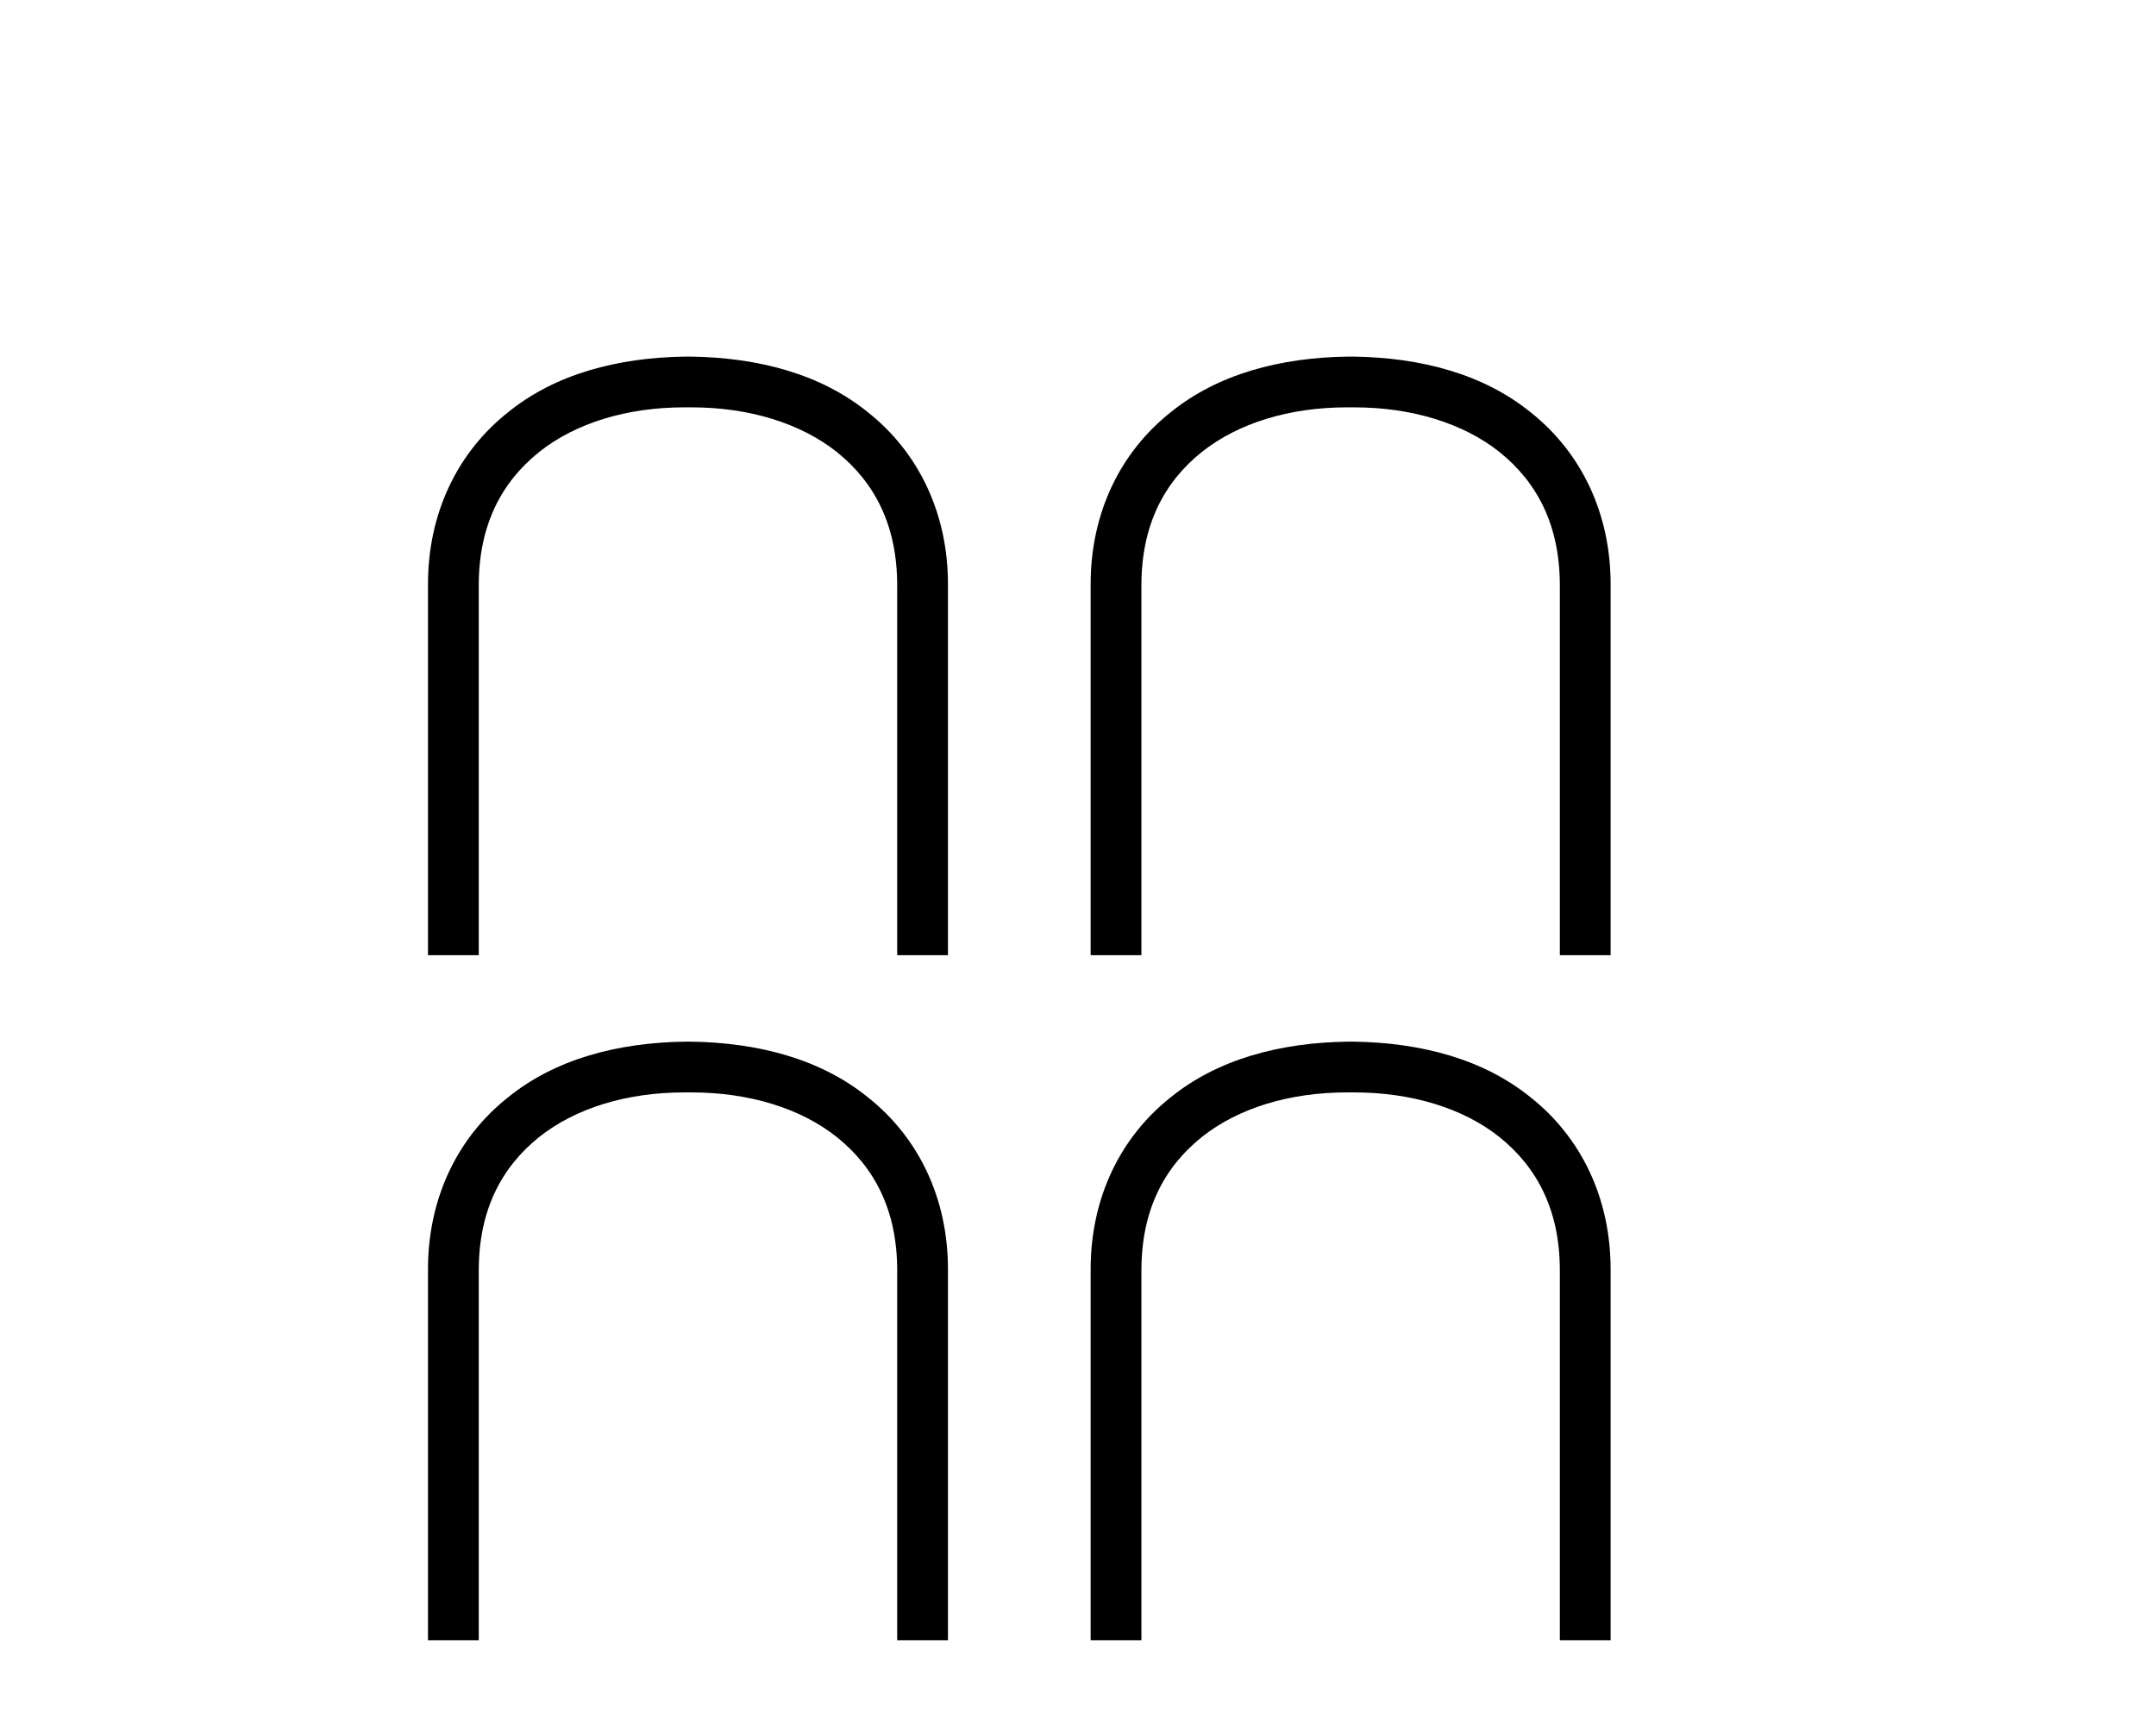 <?xml version='1.0' encoding='UTF-8' standalone='yes'?><svg xmlns='http://www.w3.org/2000/svg' xmlns:xlink='http://www.w3.org/1999/xlink' width='51.0' height='41.0' ><path d='M 16.222 8.437 C 14.607 8.458 13.127 8.851 12.009 9.762 C 10.849 10.684 10.114 12.112 10.124 13.862 L 10.124 22.6 L 11.325 22.6 L 11.325 13.852 C 11.325 12.423 11.864 11.408 12.754 10.694 C 13.613 10.011 14.825 9.638 16.191 9.638 L 16.357 9.638 C 17.713 9.638 18.935 10.011 19.794 10.694 C 20.685 11.408 21.223 12.423 21.223 13.852 L 21.223 22.6 L 22.424 22.6 L 22.424 13.862 C 22.434 12.112 21.699 10.684 20.54 9.762 C 19.422 8.851 17.941 8.458 16.326 8.437 Z' style='fill:#000000;stroke:none' /><path d='M 16.222 24.646 C 14.607 24.666 13.127 25.06 12.009 25.971 C 10.849 26.892 10.114 28.321 10.124 30.071 L 10.124 38.809 L 11.325 38.809 L 11.325 30.061 C 11.325 28.632 11.864 27.617 12.754 26.903 C 13.613 26.219 14.825 25.847 16.191 25.847 L 16.357 25.847 C 17.713 25.847 18.935 26.219 19.794 26.903 C 20.685 27.617 21.223 28.632 21.223 30.061 L 21.223 38.809 L 22.424 38.809 L 22.424 30.071 C 22.434 28.321 21.699 26.892 20.54 25.971 C 19.422 25.06 17.941 24.666 16.326 24.646 Z' style='fill:#000000;stroke:none' /><path d='M 31.897 8.437 C 30.282 8.458 28.801 8.851 27.683 9.762 C 26.524 10.684 25.789 12.112 25.799 13.862 L 25.799 22.6 L 27 22.6 L 27 13.852 C 27 12.423 27.538 11.408 28.429 10.694 C 29.288 10.011 30.499 9.638 31.866 9.638 L 32.032 9.638 C 33.388 9.638 34.61 10.011 35.469 10.694 C 36.359 11.408 36.898 12.423 36.898 13.852 L 36.898 22.6 L 38.099 22.6 L 38.099 13.862 C 38.109 12.112 37.374 10.684 36.215 9.762 C 35.096 8.851 33.616 8.458 32.001 8.437 Z' style='fill:#000000;stroke:none' /><path d='M 31.897 24.646 C 30.282 24.666 28.801 25.06 27.683 25.971 C 26.524 26.892 25.789 28.321 25.799 30.071 L 25.799 38.809 L 27 38.809 L 27 30.061 C 27 28.632 27.538 27.617 28.429 26.903 C 29.288 26.219 30.499 25.847 31.866 25.847 L 32.032 25.847 C 33.388 25.847 34.61 26.219 35.469 26.903 C 36.359 27.617 36.898 28.632 36.898 30.061 L 36.898 38.809 L 38.099 38.809 L 38.099 30.071 C 38.109 28.321 37.374 26.892 36.215 25.971 C 35.096 25.06 33.616 24.666 32.001 24.646 Z' style='fill:#000000;stroke:none' /></svg>